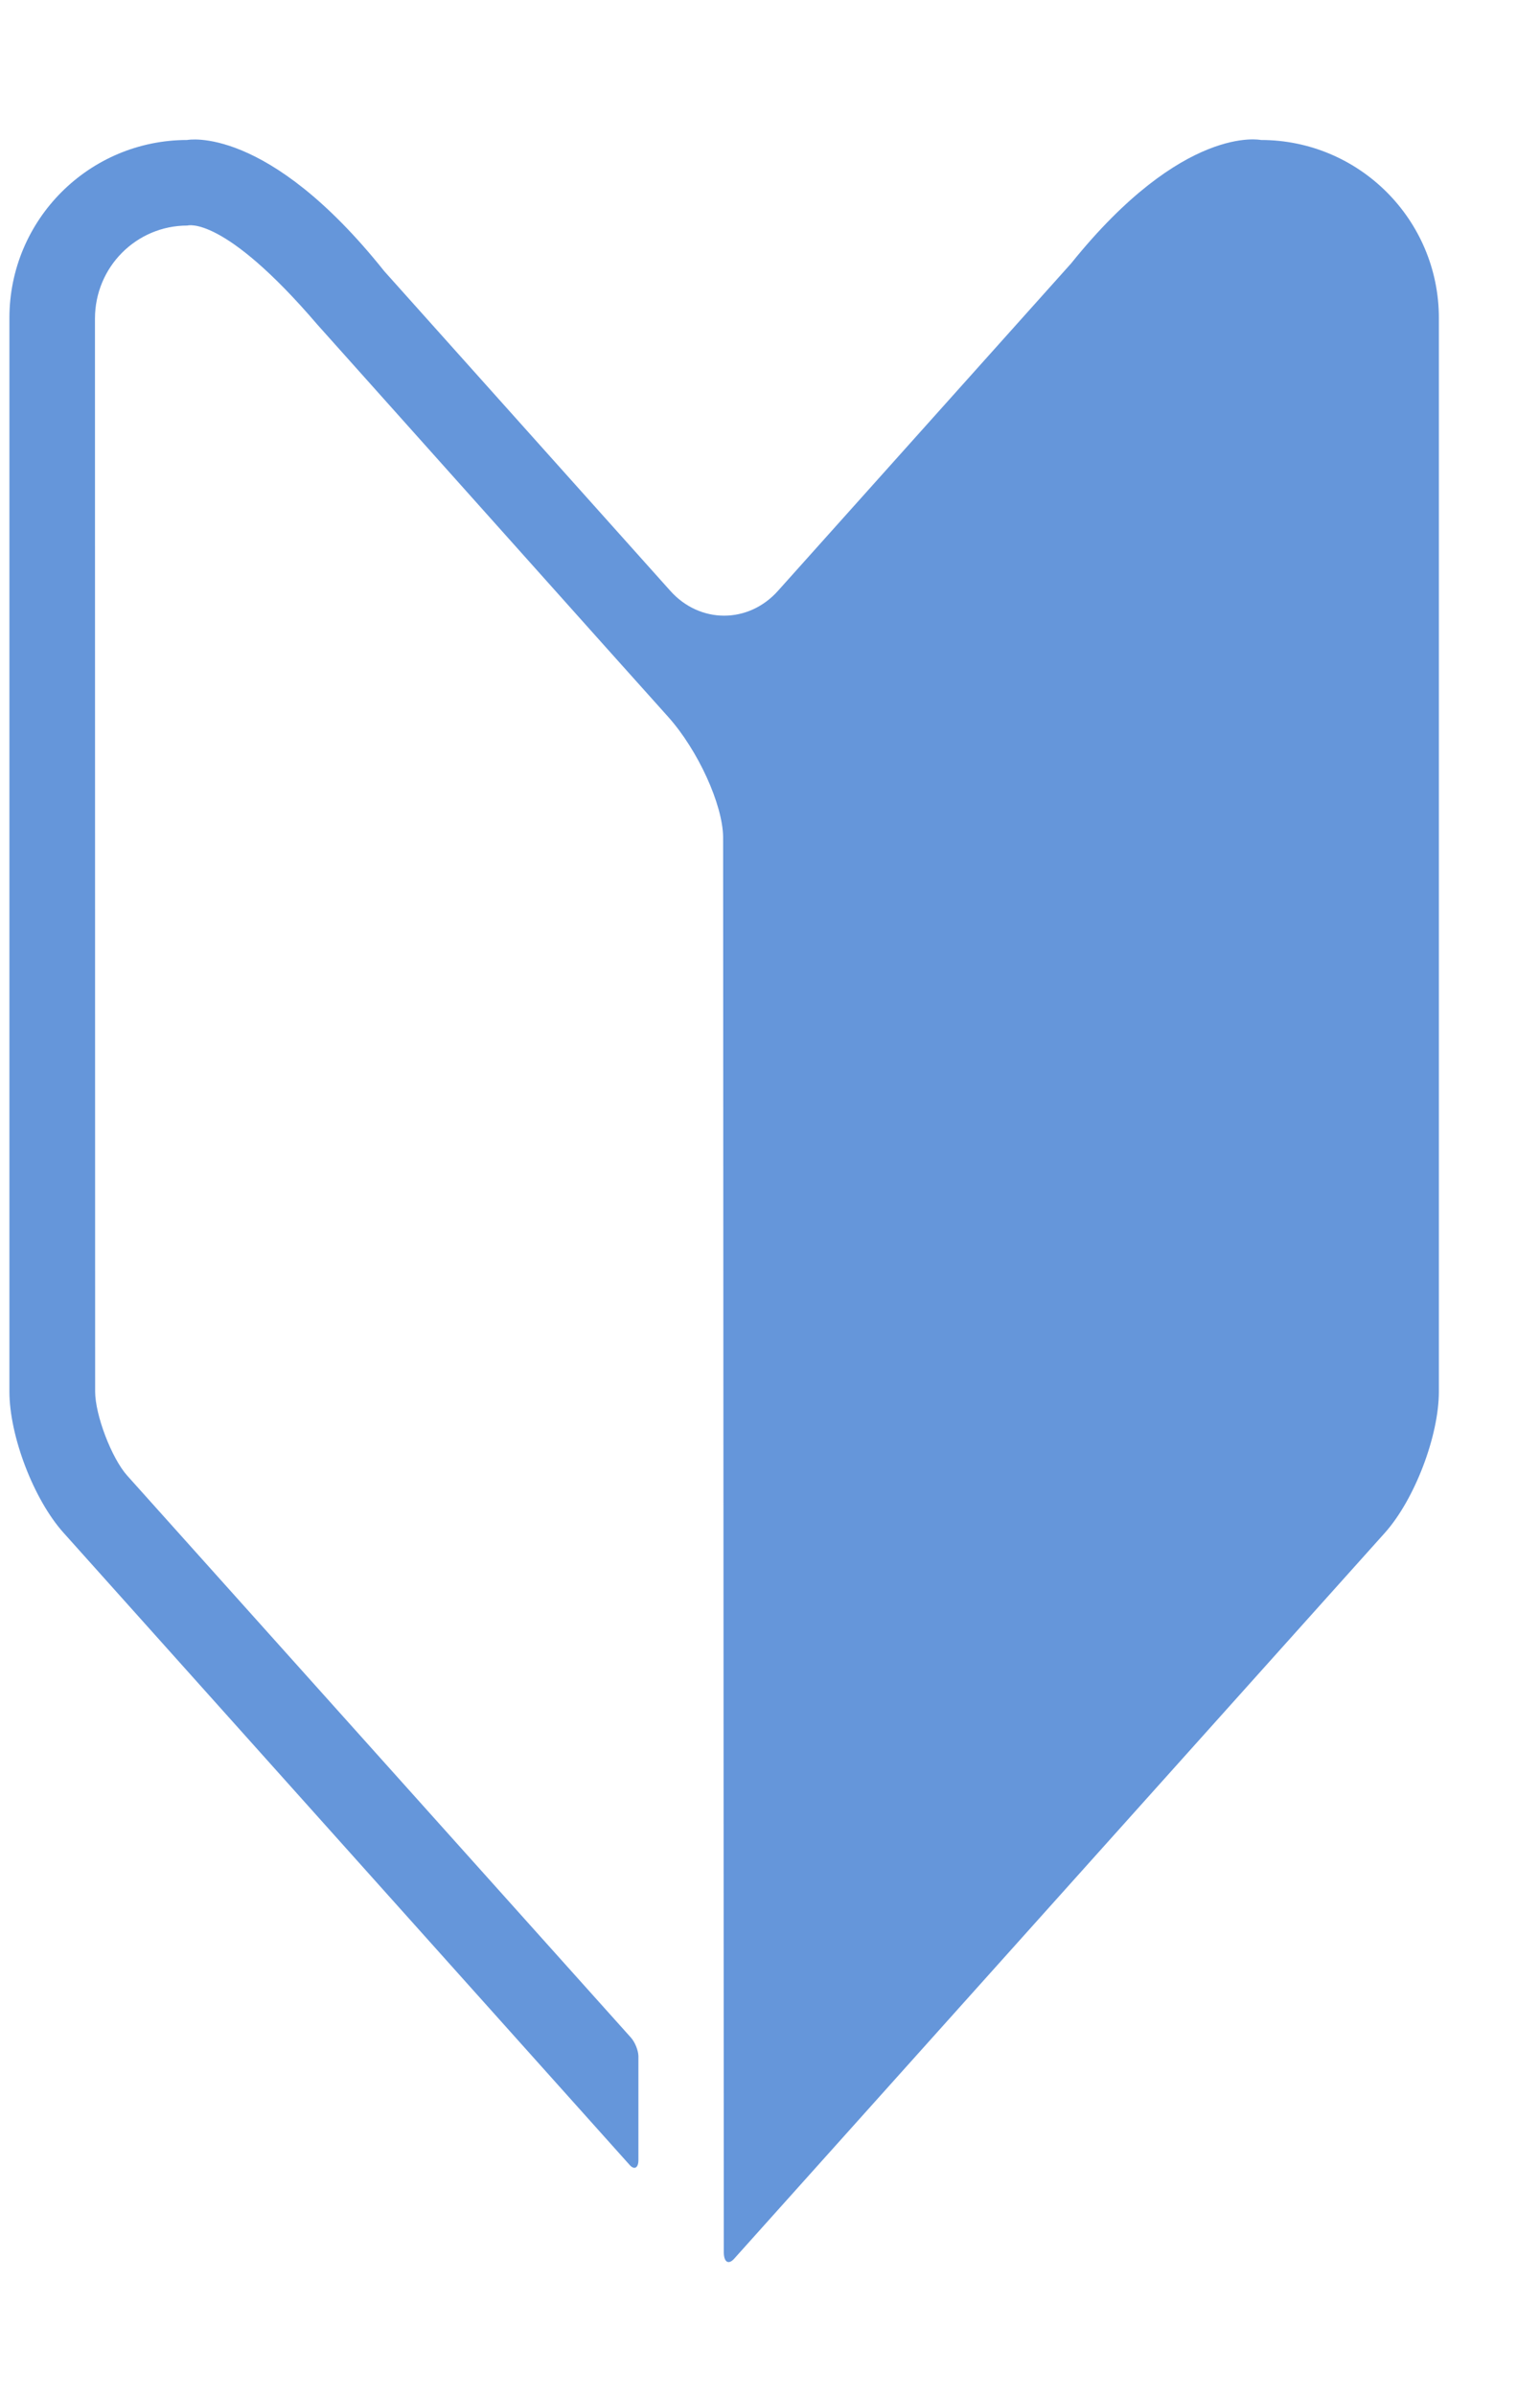 <svg 
 xmlns="http://www.w3.org/2000/svg"
 xmlns:xlink="http://www.w3.org/1999/xlink"
 width="9px" height="14px">
<path fill-rule="evenodd"  fill="rgb(101, 150, 218)"
 d="M4.230,13.163 C4.231,13.218 4.257,13.234 4.289,13.200 L8.094,8.956 C8.267,8.762 8.409,8.391 8.409,8.131 L8.409,1.858 C8.409,1.284 7.943,0.818 7.369,0.818 C7.369,0.818 6.917,0.722 6.260,1.539 L4.547,3.452 C4.374,3.646 4.090,3.646 3.917,3.452 L2.246,1.585 C1.560,0.725 1.094,0.818 1.094,0.818 C0.520,0.818 0.055,1.284 0.055,1.858 C0.055,1.862 0.055,1.862 0.055,1.862 L0.055,8.131 C0.055,8.391 0.197,8.762 0.371,8.956 L3.683,12.654 C3.709,12.680 3.731,12.666 3.731,12.622 L3.731,12.014 C3.730,11.980 3.711,11.933 3.687,11.906 L0.743,8.622 C0.652,8.520 0.556,8.268 0.556,8.131 L0.555,1.862 C0.555,1.560 0.797,1.318 1.095,1.318 C1.095,1.318 1.303,1.252 1.855,1.897 L3.544,3.786 L3.906,4.190 C4.079,4.384 4.223,4.699 4.226,4.890 L4.230,13.163 Z"/>
</svg>